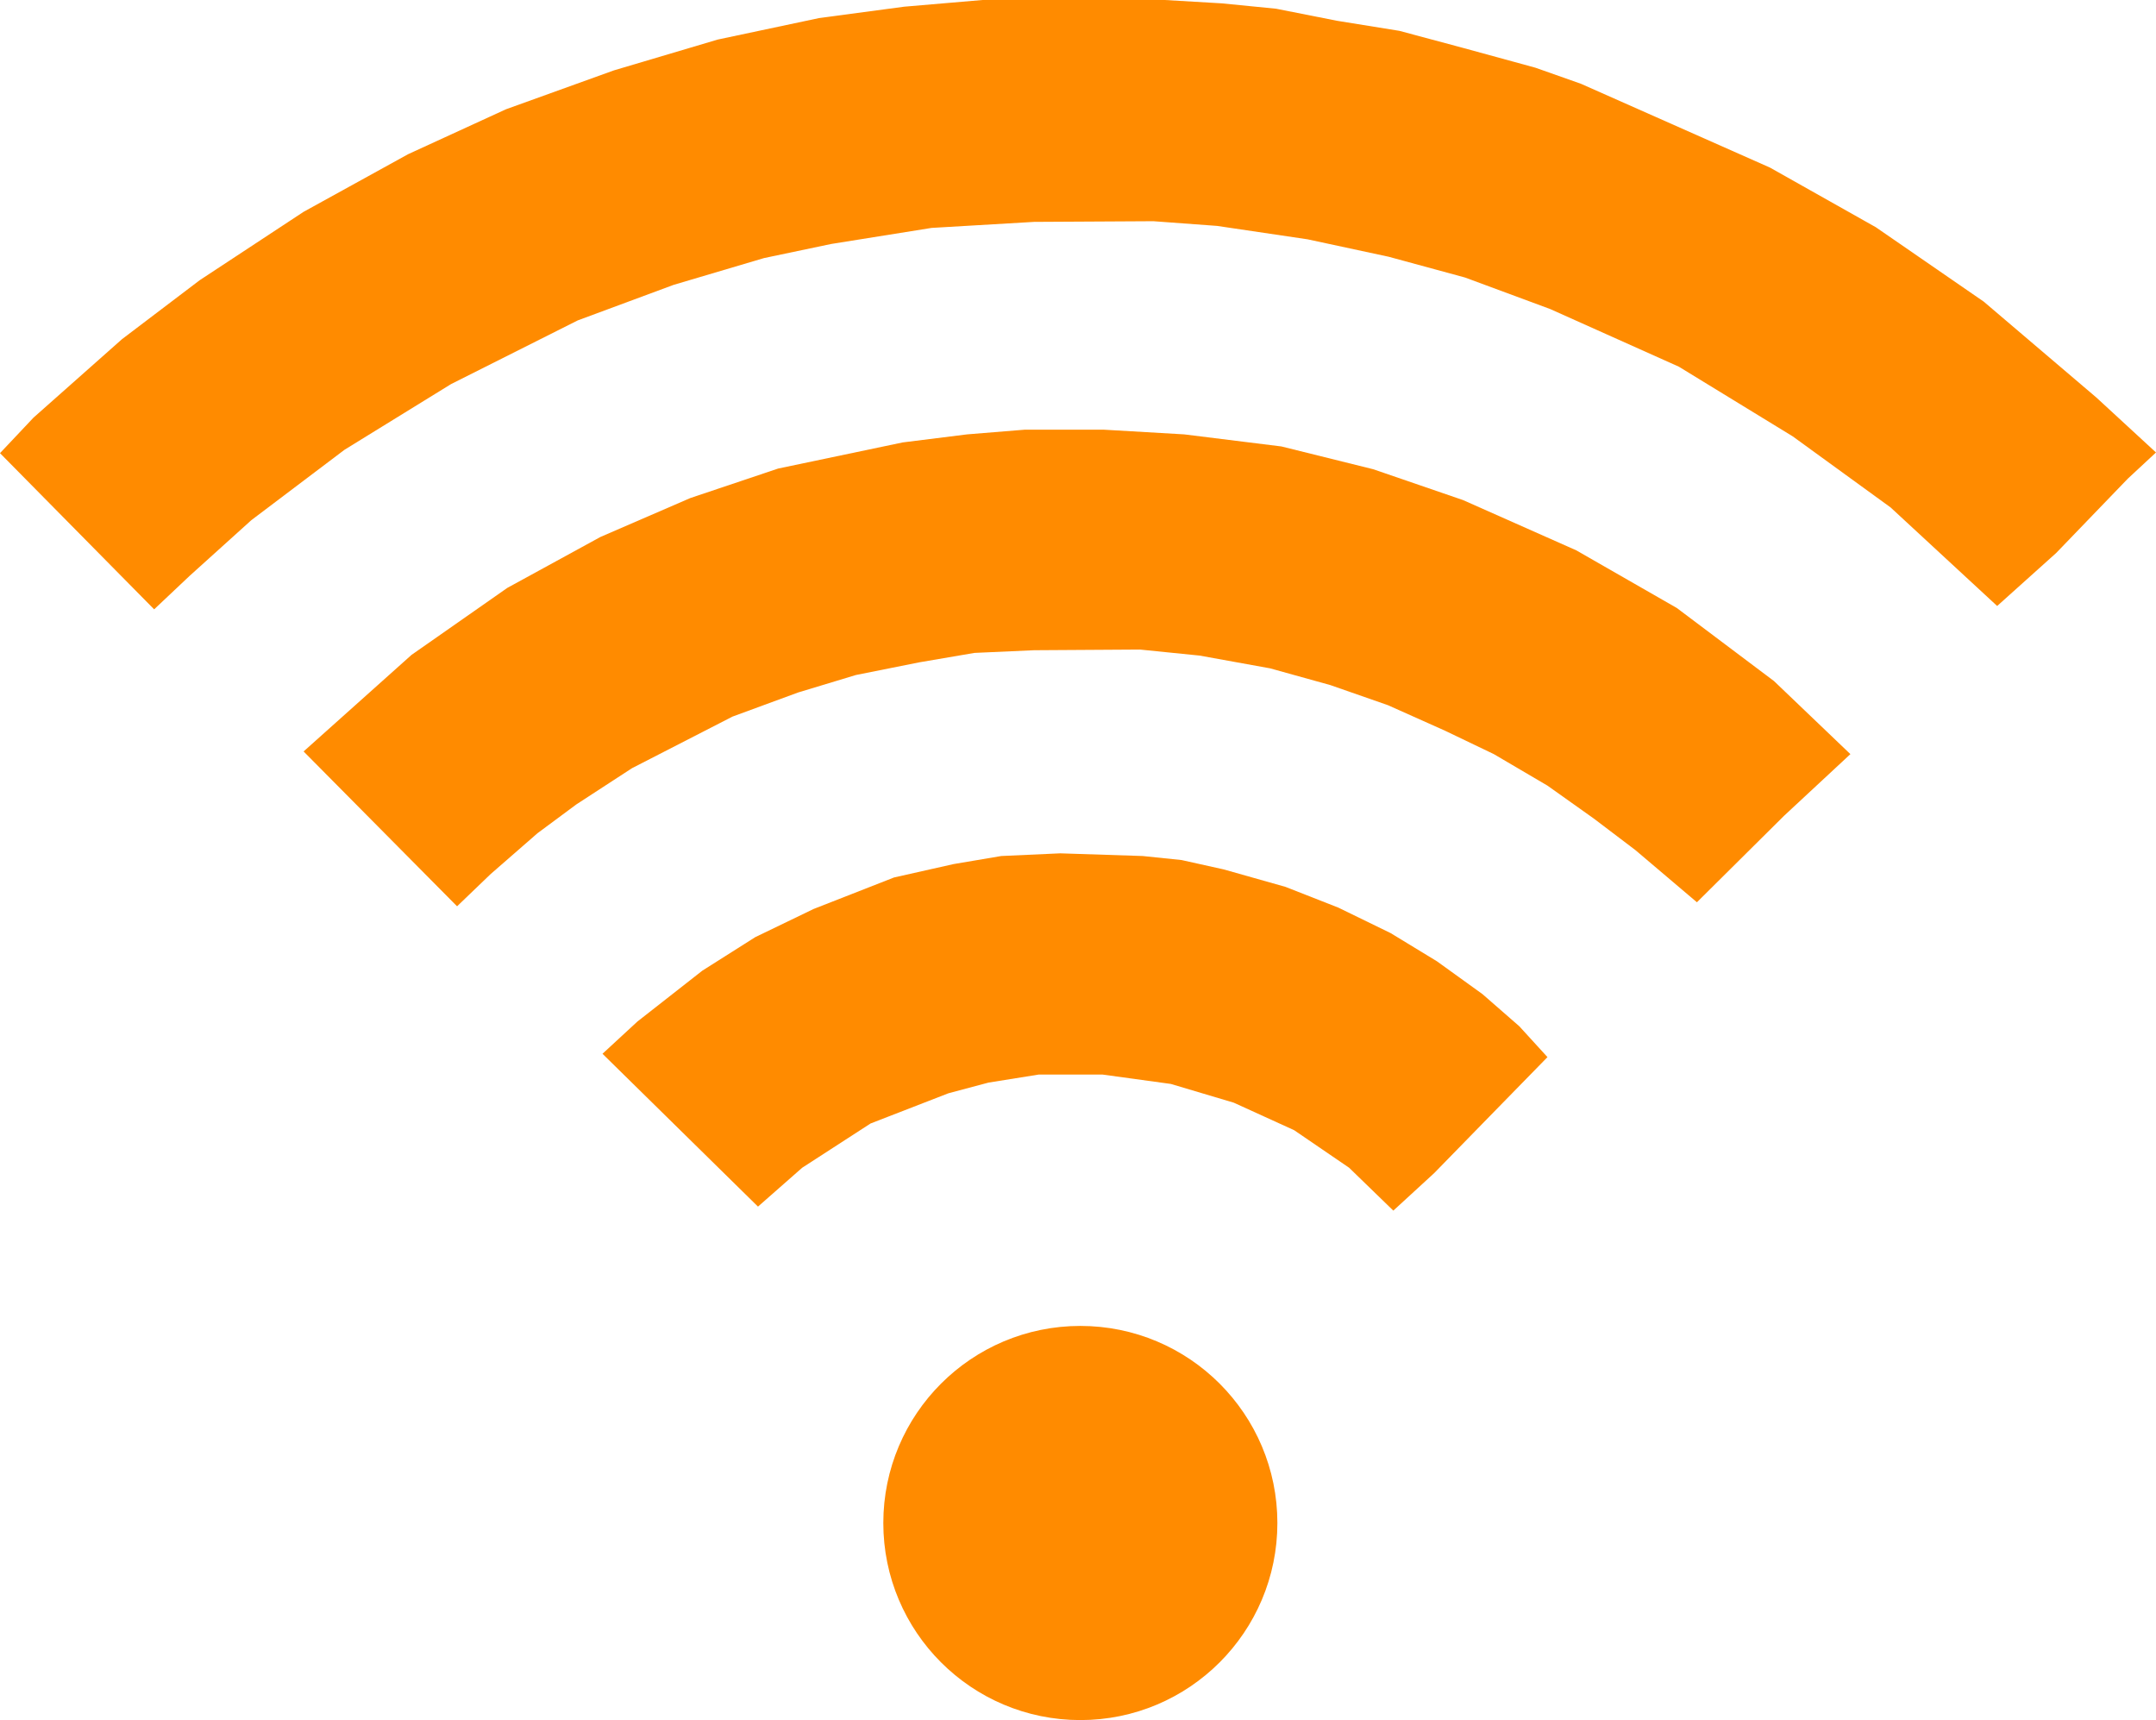 <svg xmlns="http://www.w3.org/2000/svg" id="Layer_2" data-name="Layer 2" viewBox="0 0 32.17 25.66"><defs><style>      .cls-1 {        stroke: #ff8b00;        stroke-miterlimit: 10;      }      .cls-1, .cls-2 {        fill: #ff8b00;      }    </style></defs><g id="Layer_2-2" data-name="Layer 2"><g><circle class="cls-1" cx="16.12" cy="22.72" r="2.44"></circle><polygon class="cls-2" points="11.31 18 11.97 17.42 12.99 16.76 14.15 16.31 14.75 16.15 15.5 16.03 16.45 16.03 17.47 16.17 18.41 16.45 19.31 16.86 20.13 17.42 20.79 18.06 21.4 17.5 22.22 16.66 23.09 15.77 22.67 15.31 22.12 14.83 21.44 14.34 20.75 13.92 19.97 13.54 19.18 13.23 18.26 12.97 17.63 12.83 17.05 12.77 15.82 12.73 14.94 12.77 14.23 12.89 13.34 13.09 12.14 13.56 11.27 13.98 10.48 14.48 9.51 15.24 8.99 15.72 11.31 18"></polygon><polygon class="cls-2" points="25.32 13.46 26.62 12.17 27.61 11.25 26.47 10.16 25.02 9.07 23.52 8.21 21.83 7.46 20.49 7 19.12 6.66 17.67 6.48 16.47 6.41 15.29 6.41 14.43 6.48 13.47 6.6 11.61 6.99 10.3 7.43 8.96 8.01 7.57 8.77 6.14 9.77 4.53 11.21 6.82 13.52 7.32 13.04 8.02 12.43 8.6 12 9.43 11.46 10.93 10.69 11.91 10.33 12.77 10.07 13.72 9.88 14.54 9.74 15.43 9.7 17.01 9.69 17.9 9.78 18.95 9.97 19.85 10.22 20.71 10.52 21.56 10.9 22.29 11.25 23.09 11.72 23.78 12.21 24.4 12.68 25.32 13.46"></polygon><polygon class="cls-2" points="29.8 9.04 30.68 8.25 31.75 7.14 32.17 6.75 31.28 5.93 29.6 4.5 27.99 3.39 26.41 2.5 23.59 1.25 22.91 1.01 21.85 .72 20.88 .46 19.95 .31 19.04 .13 18.23 .05 17.38 0 14.66 0 13.49 .1 12.22 .27 10.71 .59 9.16 1.05 7.55 1.63 6.09 2.3 4.53 3.16 2.98 4.18 1.82 5.06 .5 6.23 0 6.76 2.3 9.09 2.83 8.59 3.75 7.76 5.14 6.71 6.73 5.73 8.62 4.78 10.05 4.25 11.4 3.85 12.4 3.64 13.9 3.4 15.43 3.31 17.21 3.3 18.16 3.37 19.51 3.57 20.72 3.83 21.86 4.14 23.13 4.61 25.05 5.47 26.75 6.51 28.21 7.57 29.8 9.04"></polygon></g></g></svg>
